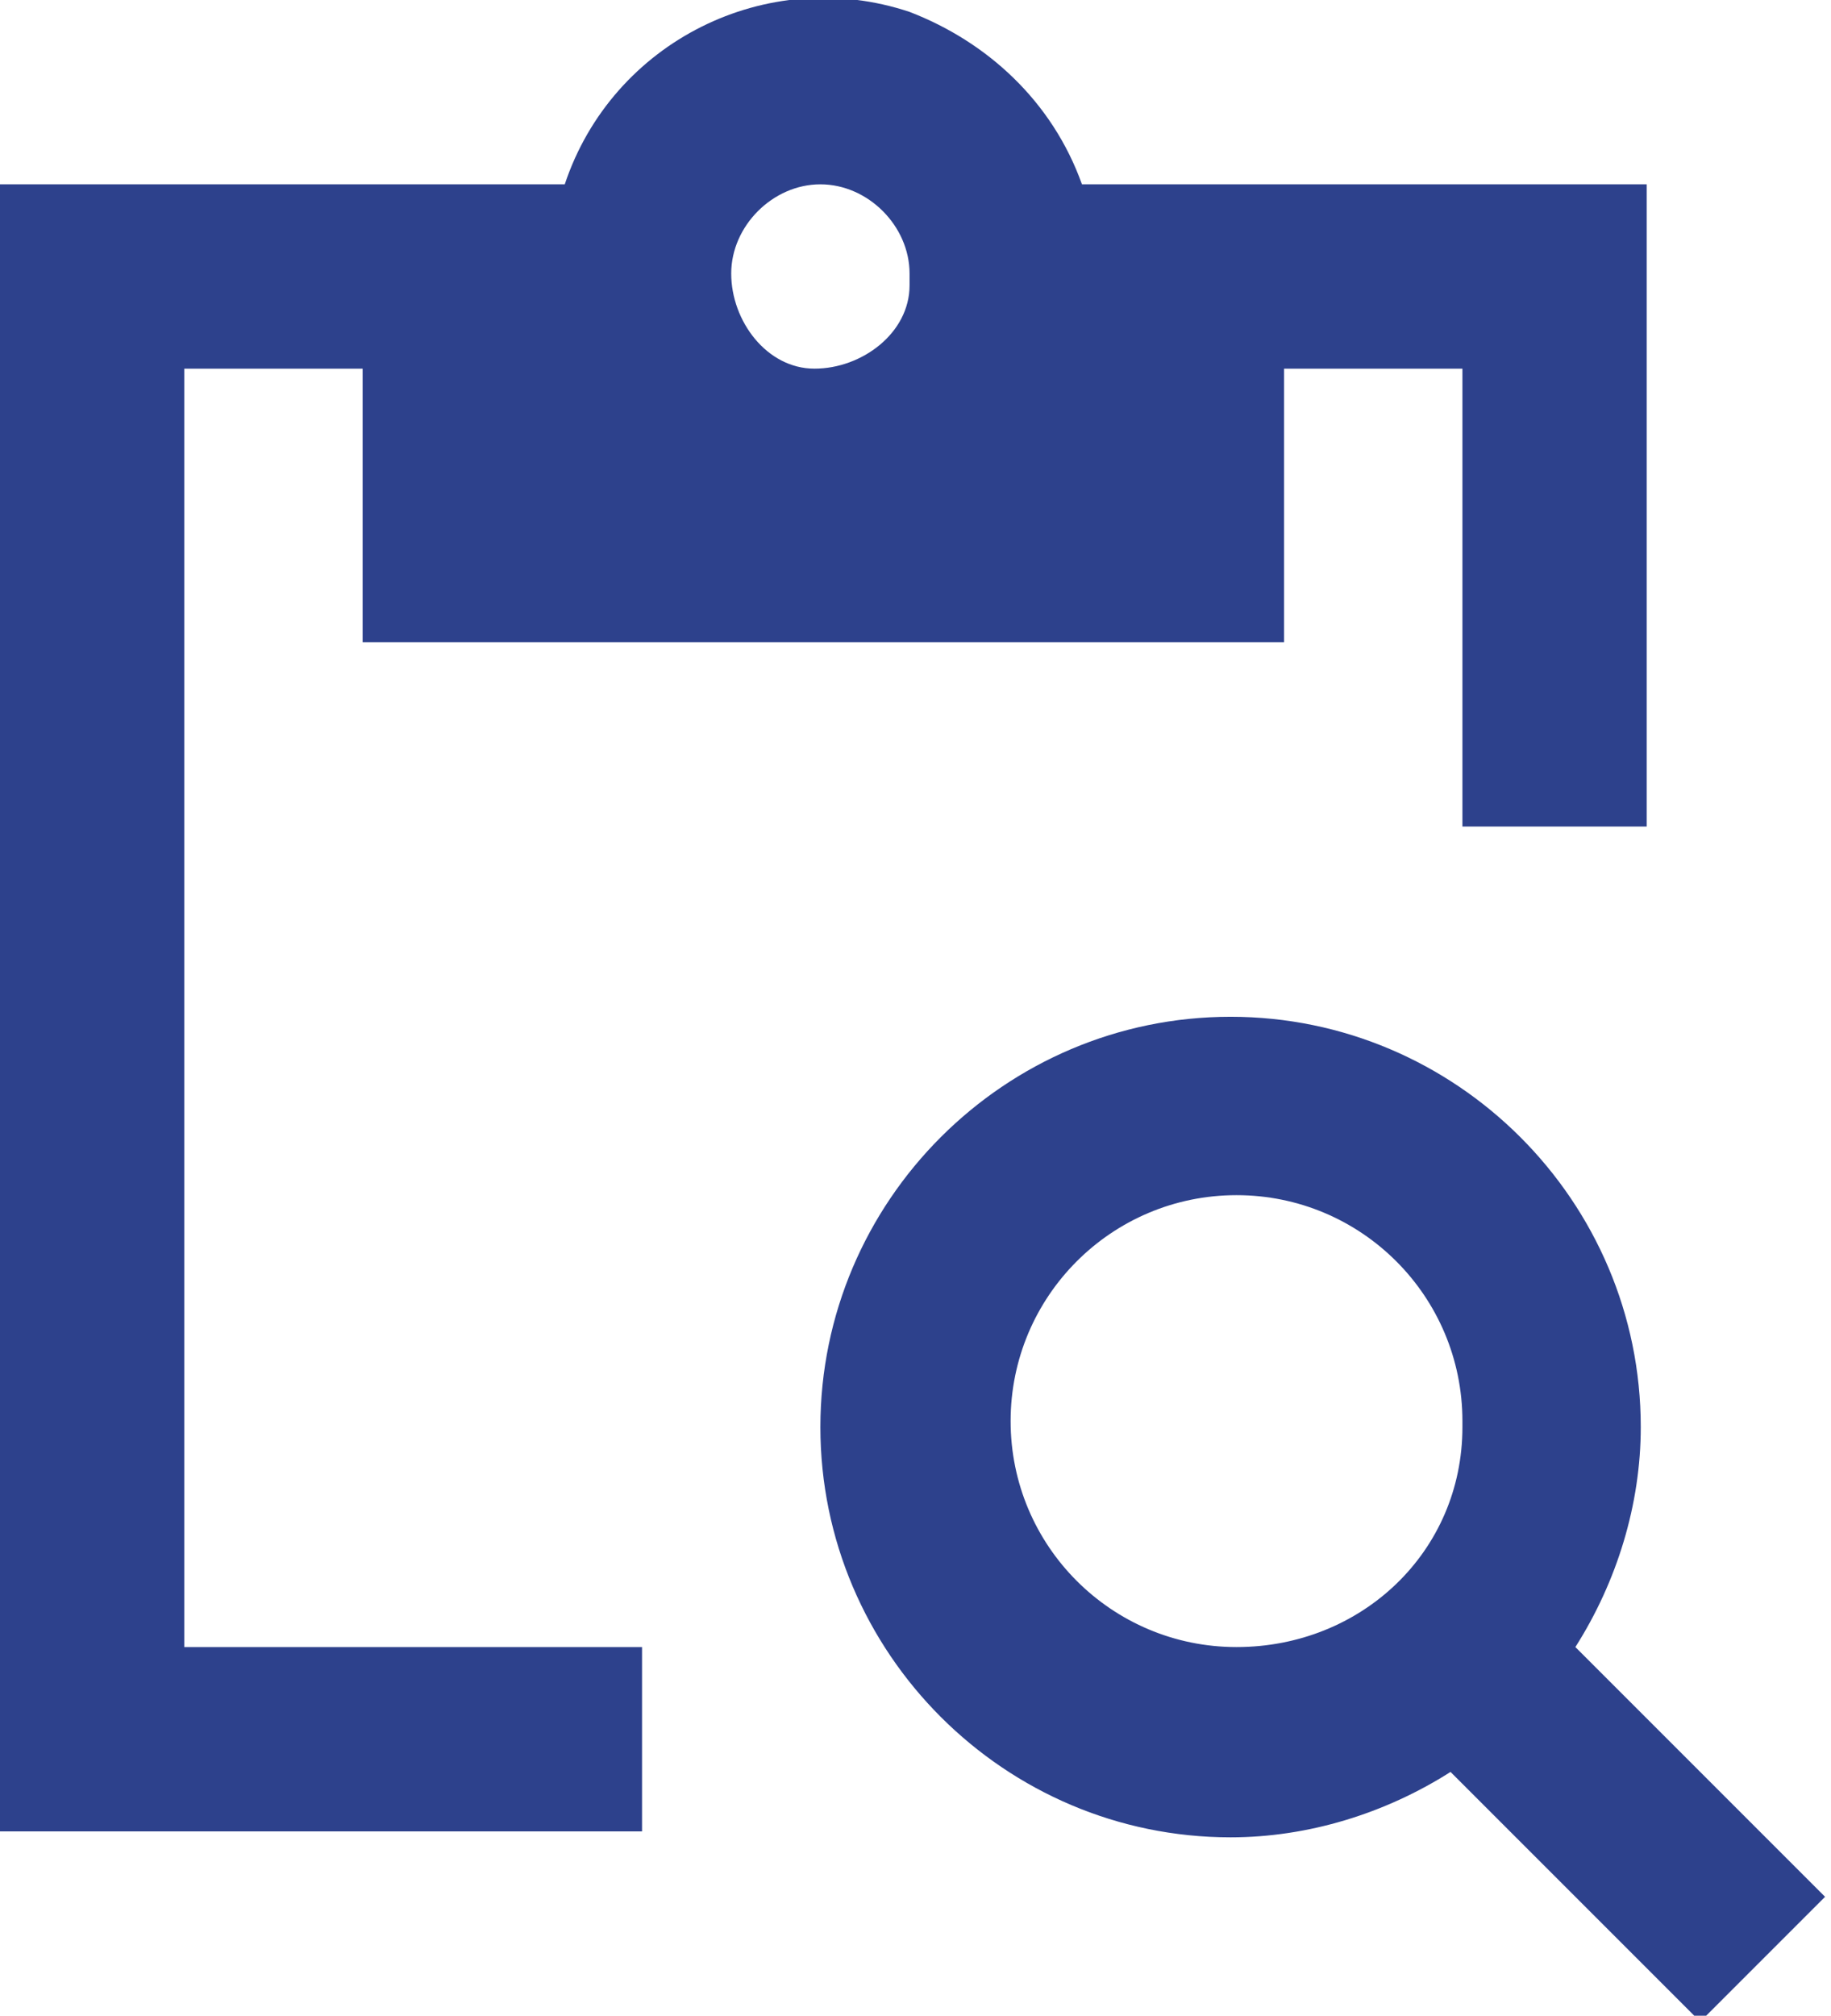 <?xml version="1.0" encoding="UTF-8"?>
<svg xmlns="http://www.w3.org/2000/svg" version="1.1" xmlns:xlink="http://www.w3.org/1999/xlink" viewBox="0 0 30.8 33.9">
  <defs>
    <style>
      .cls-1 {
        fill: none;
      }

      .cls-2 {
        fill: #2d418c;
      }

      .cls-3 {
        clip-path: url(#clippath);
      }
    </style>
    <clipPath id="clippath">
      <rect class="cls-1" width="30.8" height="33.9"/>
    </clipPath>
  </defs>
  <!-- Generator: Adobe Illustrator 28.6.0, SVG Export Plug-In . SVG Version: 1.2.0 Build 709)  -->
  <g>
    <g id="Calque_1">
      <g id="Groupe_197">
        <g class="cls-3">
          <g id="Groupe_58">
            <path id="Tracé_1140" class="cls-2" d="M3.1,27.7h7.7v3.1H0V3.1h9.5C10.3.7,12.9-.6,15.3.2c1.3.5,2.4,1.5,2.9,2.9h9.5v10.8h-3.1v-7.7h-3v4.6H6.1v-4.6h-3v21.5ZM12.3,4.6c0,.8.6,1.6,1.4,1.6.8,0,1.6-.6,1.6-1.4,0,0,0-.1,0-.2,0-.8-.7-1.5-1.5-1.5-.8,0-1.5.7-1.5,1.5M30.8,31.8l-2.2,2.2-4.2-4.2c-1.1.7-2.4,1.1-3.7,1.1-3.8,0-6.9-3.1-6.9-6.9,0-3.8,3.1-6.9,6.9-6.9,3.8,0,6.9,3.1,6.9,6.9,0,0,0,0,0,0,0,1.3-.4,2.6-1.1,3.7l4.2,4.2ZM24.6,23.9c0-2.1-1.7-3.8-3.8-3.8-2.1,0-3.8,1.7-3.8,3.8,0,2.1,1.7,3.8,3.8,3.8,0,0,0,0,0,0,2.1,0,3.8-1.6,3.8-3.7,0,0,0,0,0-.1"/>
          </g>
        </g>
      </g>
    </g>
  </g>
</svg>